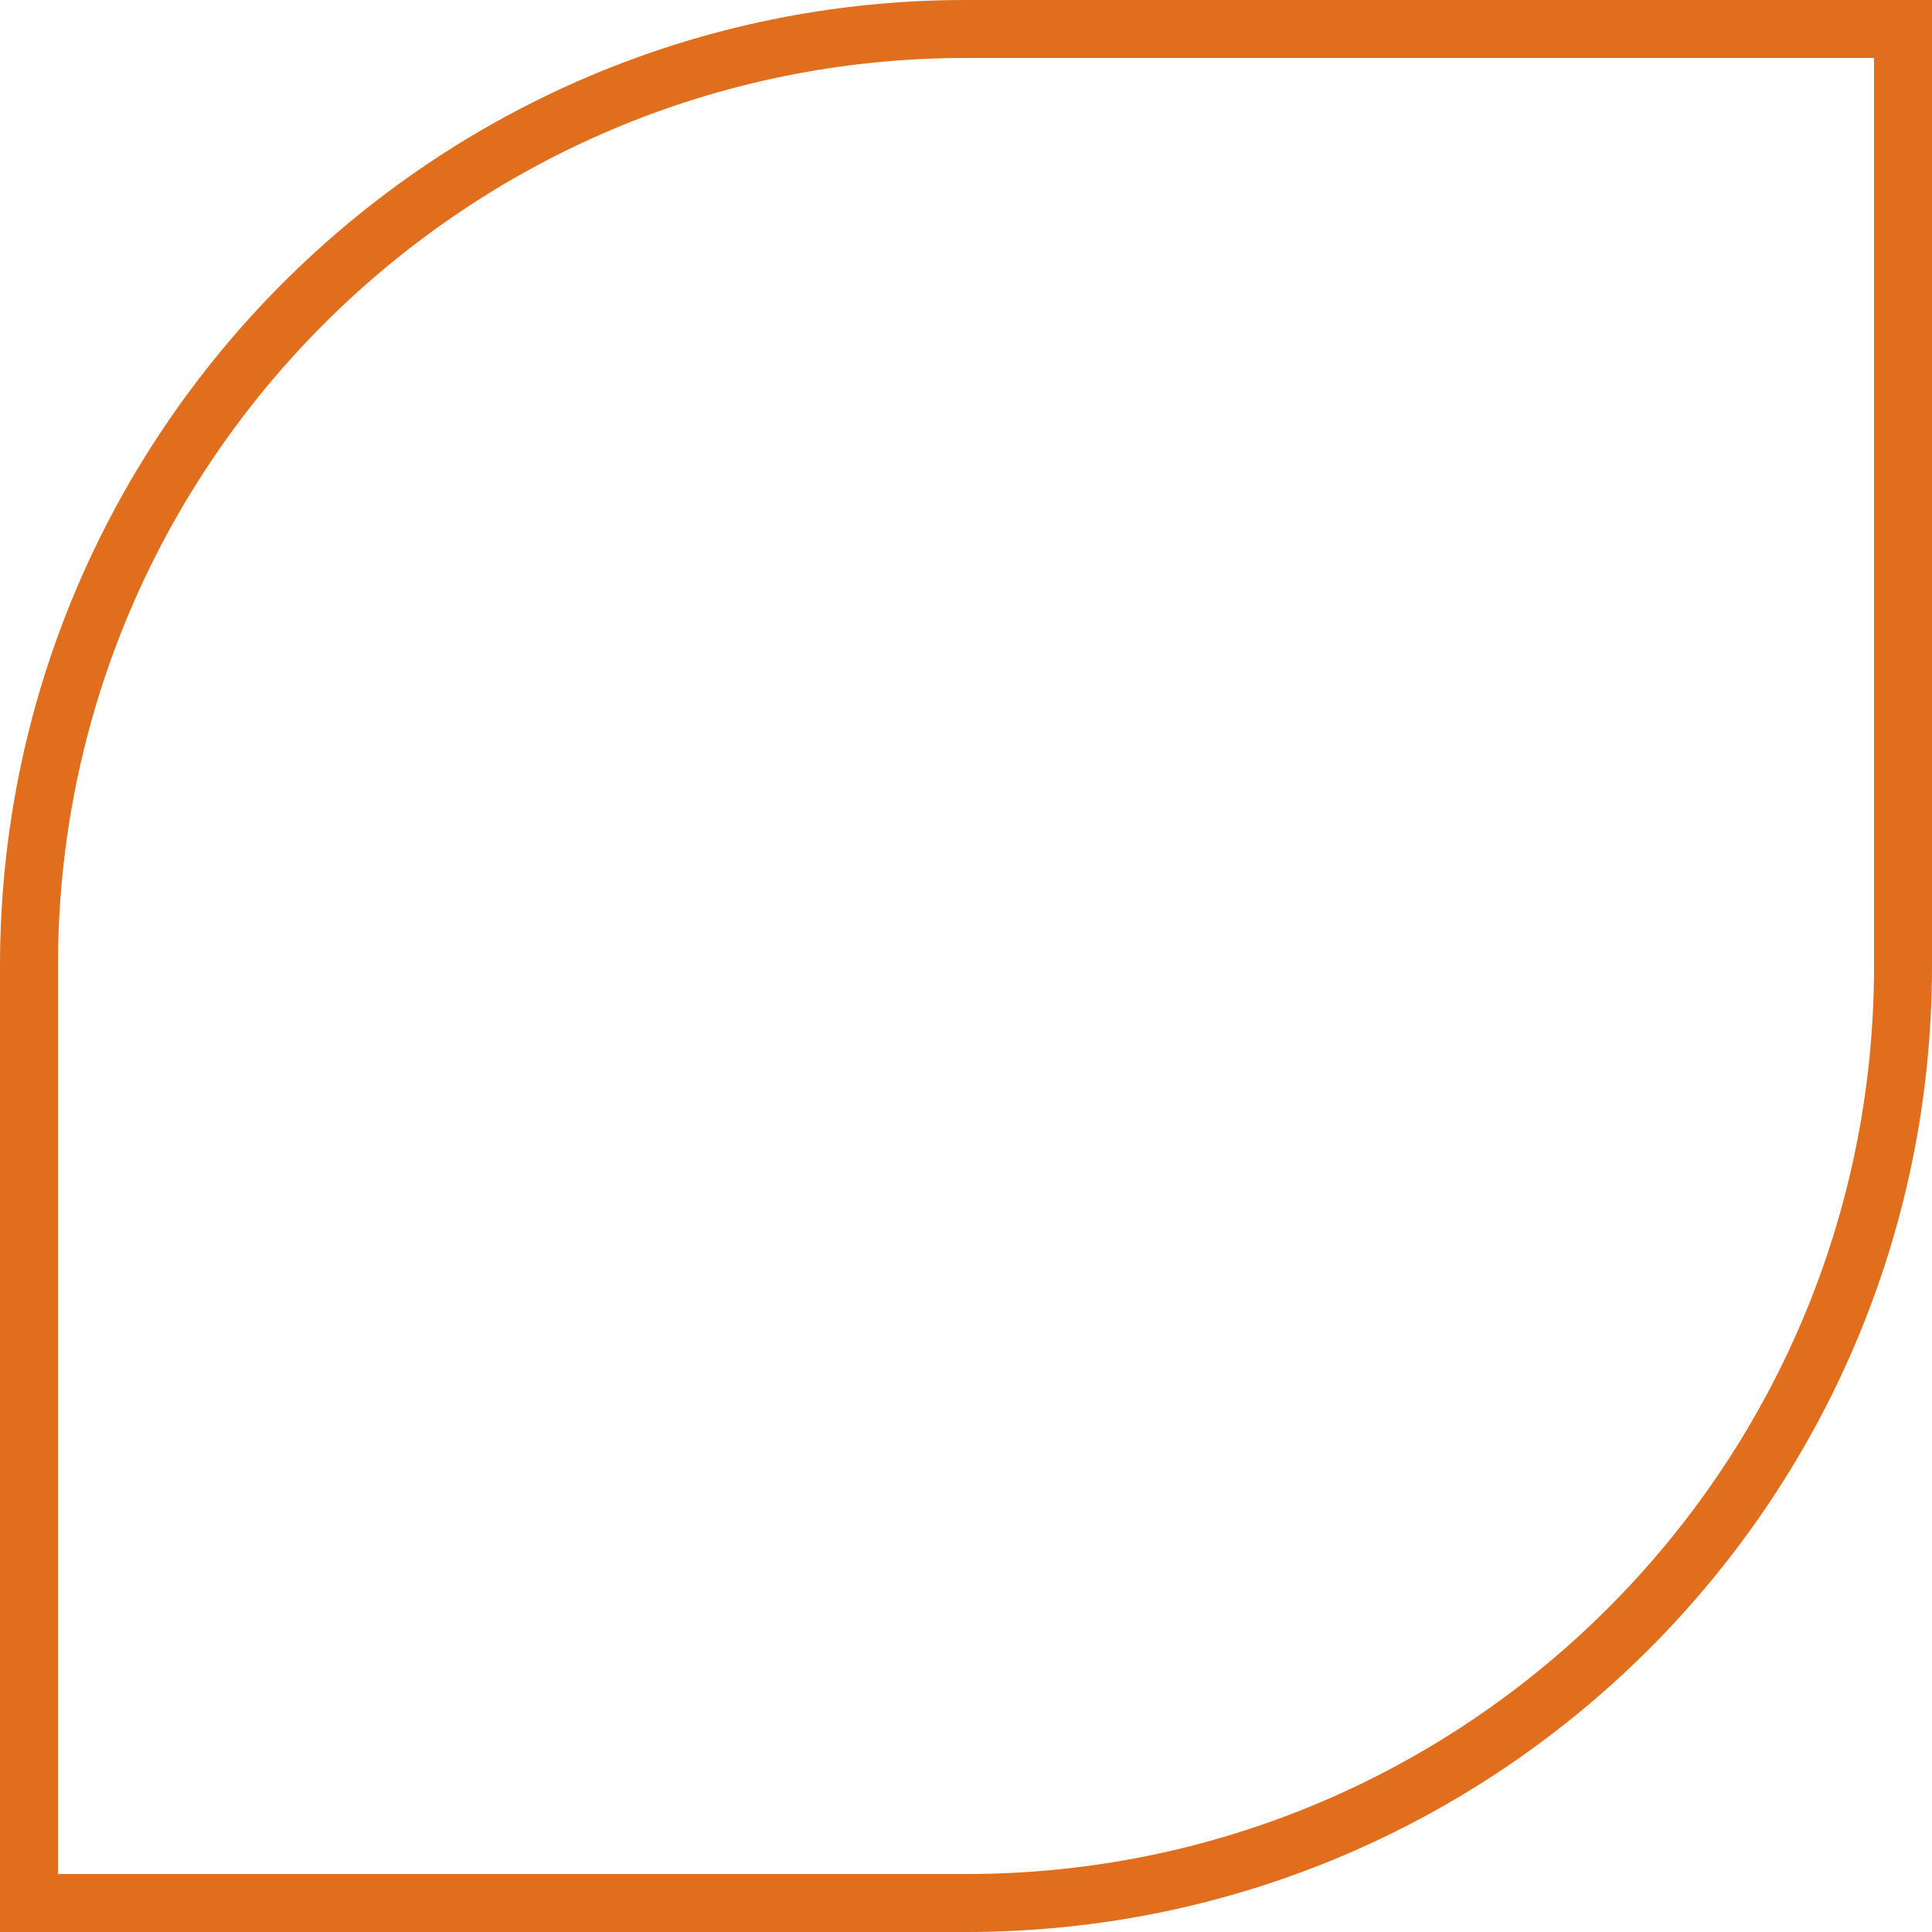 <?xml version="1.0" encoding="UTF-8"?> <svg xmlns="http://www.w3.org/2000/svg" width="100" height="100" viewBox="0 0 100 100" fill="none"> <path d="M50 1.5H98.5V50C98.5 76.786 76.786 98.5 50 98.5H1.5V50C1.5 23.214 23.214 1.5 50 1.5Z" stroke="#E16E1D" stroke-width="3"></path> </svg> 